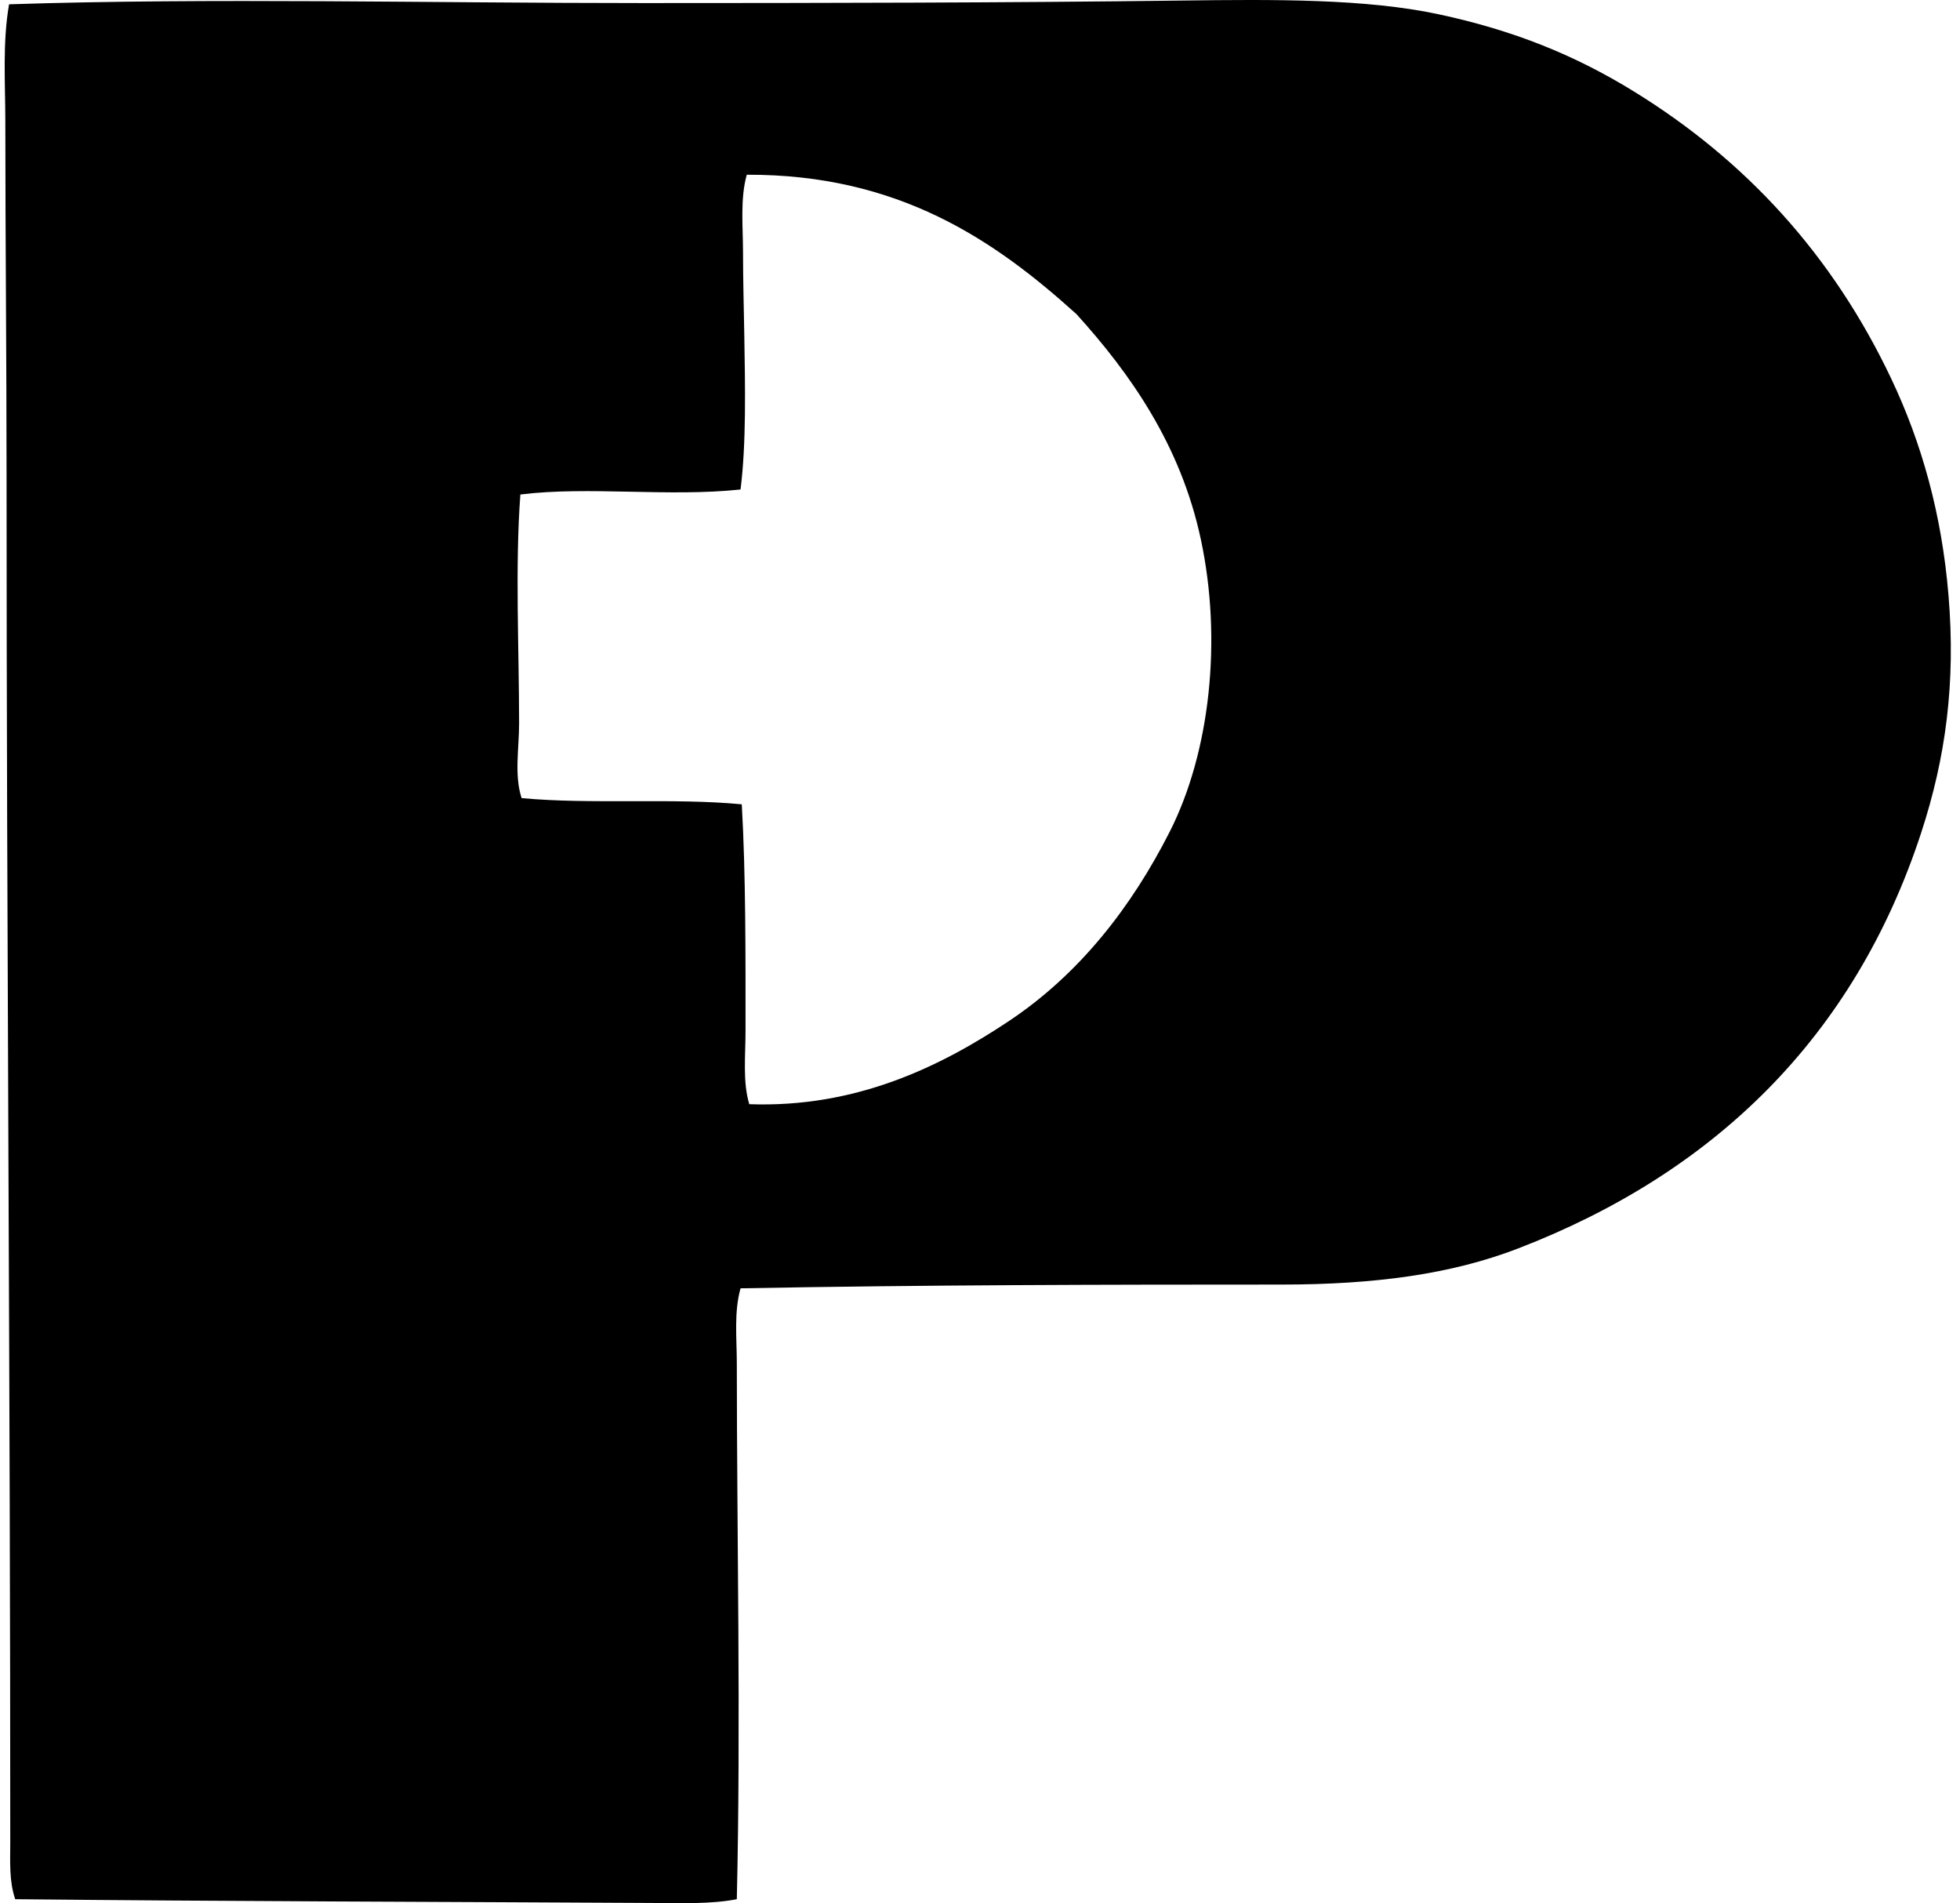 <svg xmlns="http://www.w3.org/2000/svg" width="206" height="200" fill="none" viewBox="0 0 206 200">
  <path fill="#000" fill-rule="evenodd" d="M77.832 135.388c-.702 2.509-.394 5.246-.391 7.844 0 17.809.433 37.646 0 56.354-2.675.522-5.788.414-9.025.394-21.71-.12-45.102-.172-66.816-.394-.647-1.879-.524-3.929-.521-5.882C1.087 146.422.69 98.018.69 50.269c0-12.526-.128-25.006-.13-37.527C.557 8.628.255 4.47.953.452 22.347-.245 45.015.326 67.638.323 86.639.322 106.05.29 124.12.059c9.815-.128 19.424-.196 27.066 1.437 7.881 1.688 14.31 4.277 20.526 8.107 11.751 7.237 20.892 17.176 27.066 30.204 3.202 6.752 5.309 14.254 6.013 22.751.764 9.187-.277 17.034-2.877 24.973-7.046 21.516-21.824 35.753-42.363 43.671-7.028 2.709-15.066 3.789-24.843 3.792-18.674.003-37.228.029-56.876.394Zm28.245-28.112c7.379-4.927 12.848-11.95 16.866-19.877 4.245-8.368 5.526-20.173 3.267-30.723-2.112-9.897-7.419-17.433-13.073-23.666-8.588-7.759-18.682-14.705-34.65-14.648-.71 2.544-.393 5.444-.393 8.24 0 2.826.083 5.686.131 8.498.091 5.543.22 11.47-.393 16.34-7.588.808-15.928-.367-23.142.526-.565 7.76-.131 16.135-.131 24.06 0 2.662-.528 5.4.262 7.846 7.245.682 15.9-.04 23.142.653.427 7.462.393 15.959.393 23.8 0 2.666-.31 5.352.394 7.713 11.191.402 20.059-3.915 27.327-8.762Z" clip-rule="evenodd"/>
</svg>
